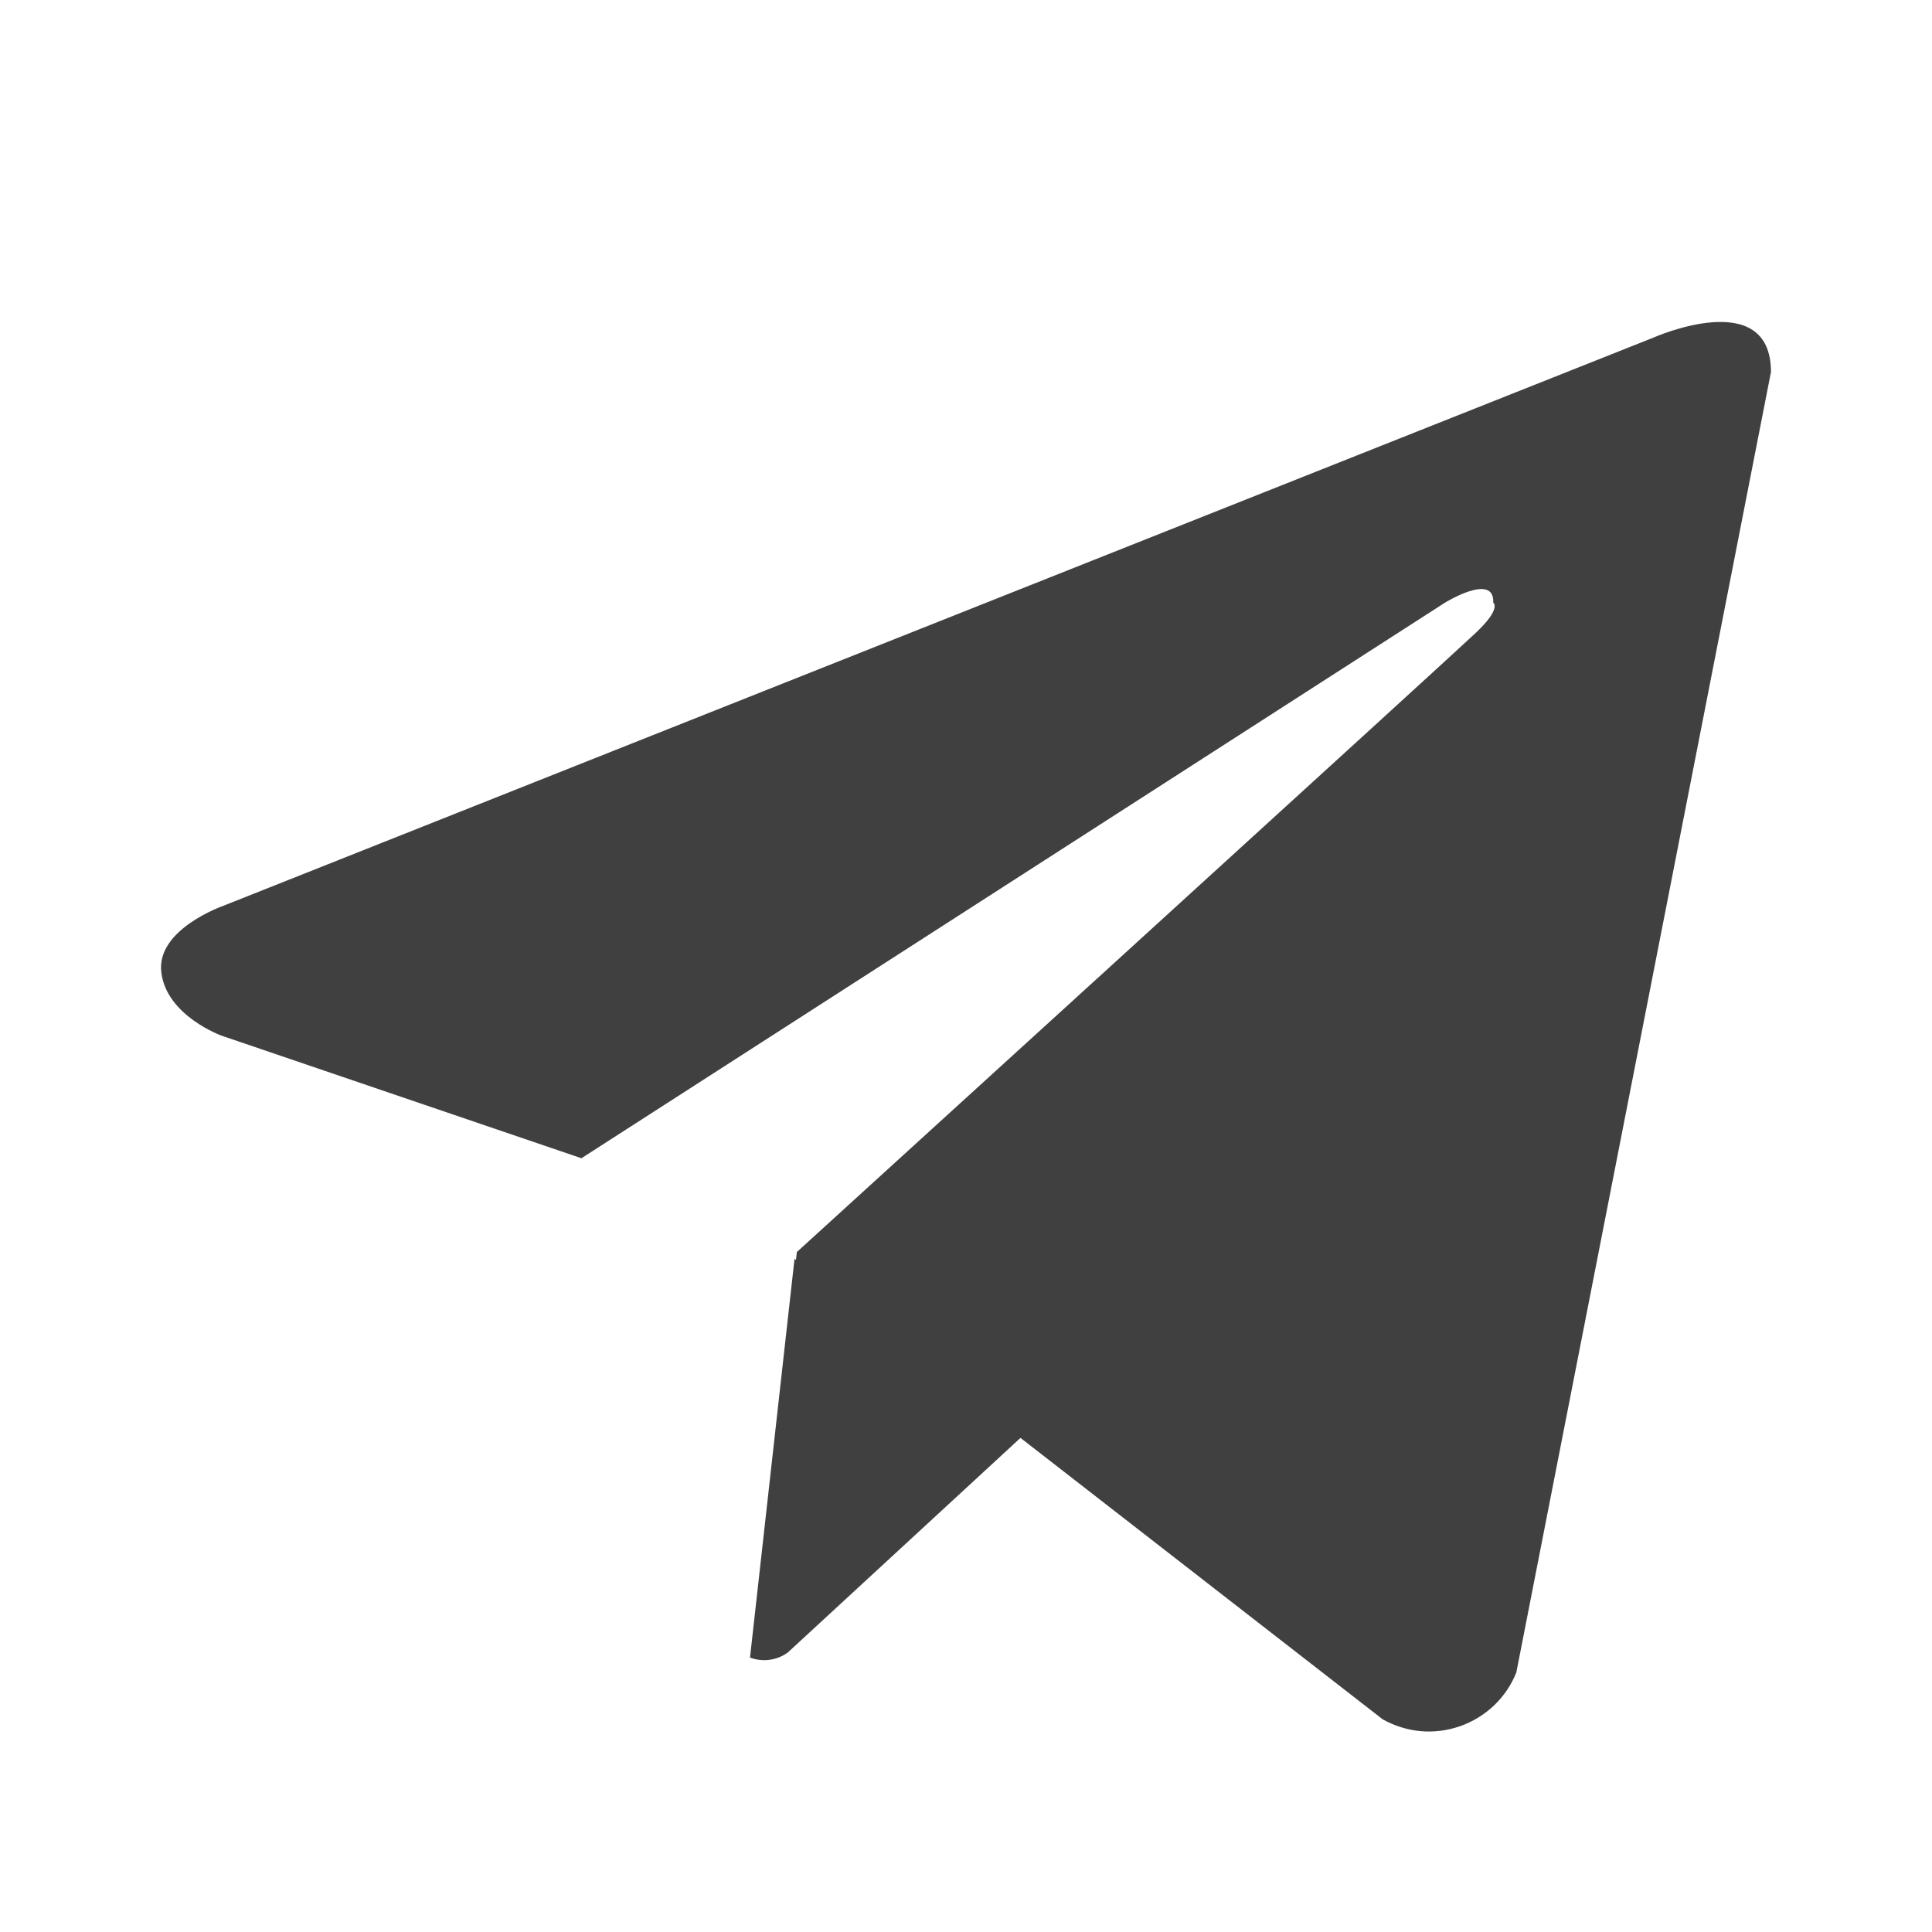 <svg width="20" height="20" viewBox="0 0 20 20" fill="none" xmlns="http://www.w3.org/2000/svg">
<path d="M15.697 17.313C15.646 17.442 15.567 17.558 15.467 17.654C15.366 17.75 15.246 17.823 15.116 17.869C14.984 17.915 14.845 17.933 14.707 17.921C14.568 17.908 14.434 17.866 14.313 17.798L10.564 14.885L8.157 17.105C8.102 17.146 8.036 17.173 7.967 17.182C7.899 17.192 7.829 17.183 7.764 17.159L8.225 13.031L8.24 13.043L8.249 12.961C8.249 12.961 14.996 6.818 15.271 6.557C15.55 6.296 15.458 6.239 15.458 6.239C15.473 5.921 14.958 6.239 14.958 6.239L6.019 11.99L2.296 10.722C2.296 10.722 1.724 10.517 1.67 10.066C1.613 9.619 2.314 9.376 2.314 9.376L17.116 3.495C17.116 3.495 18.333 2.953 18.333 3.851L15.697 17.313Z" fill="#404040"/>
</svg>
